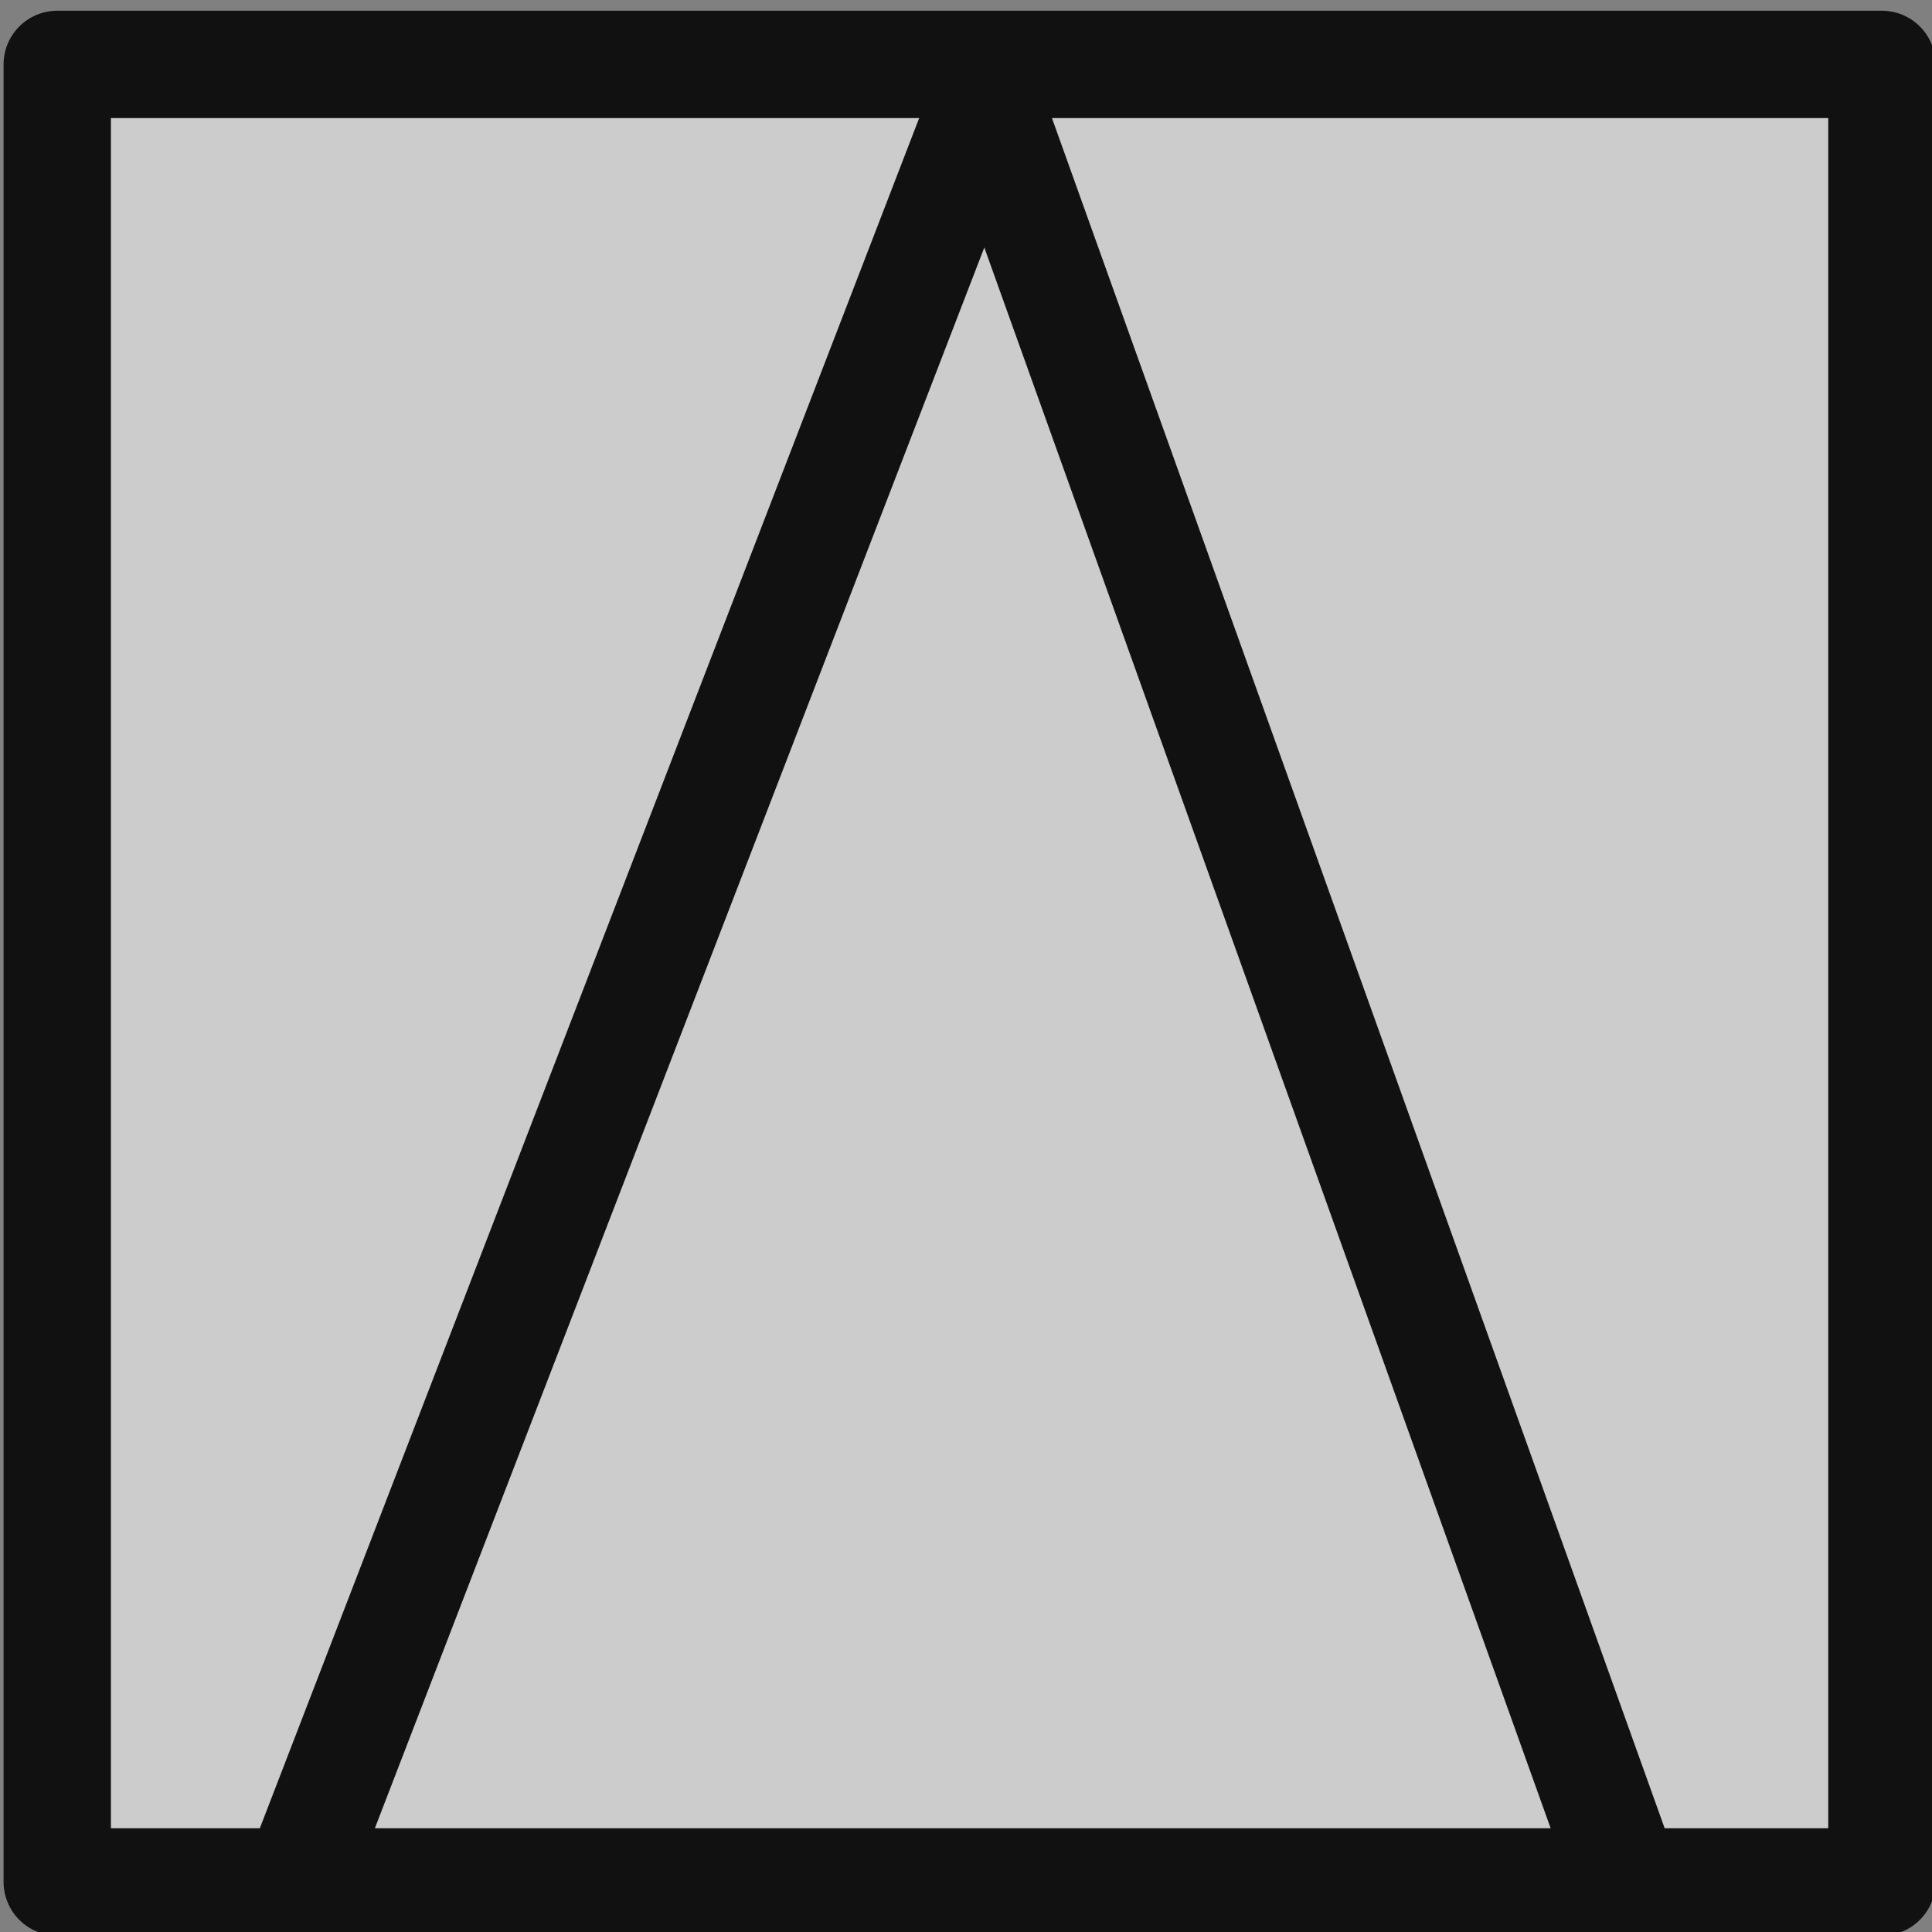 <svg xmlns="http://www.w3.org/2000/svg" width="18" height="18" version="1.2" viewBox="12 12 27 27">
<rect x="12" y="12" width="27" height="27" fill="#808080" stroke="none"/>
<path fill="#ccc" stroke="#111" stroke-linejoin="round" stroke-width="1.5" d="M38.3 38.3H12.8V12.9h25.5zm0 0"/>
<path fill="#fff" stroke="#111" stroke-width="1.5" d="m25.9 13-9.6 24.9m9.3-25.1 9.1 25.4"/>
</svg>
